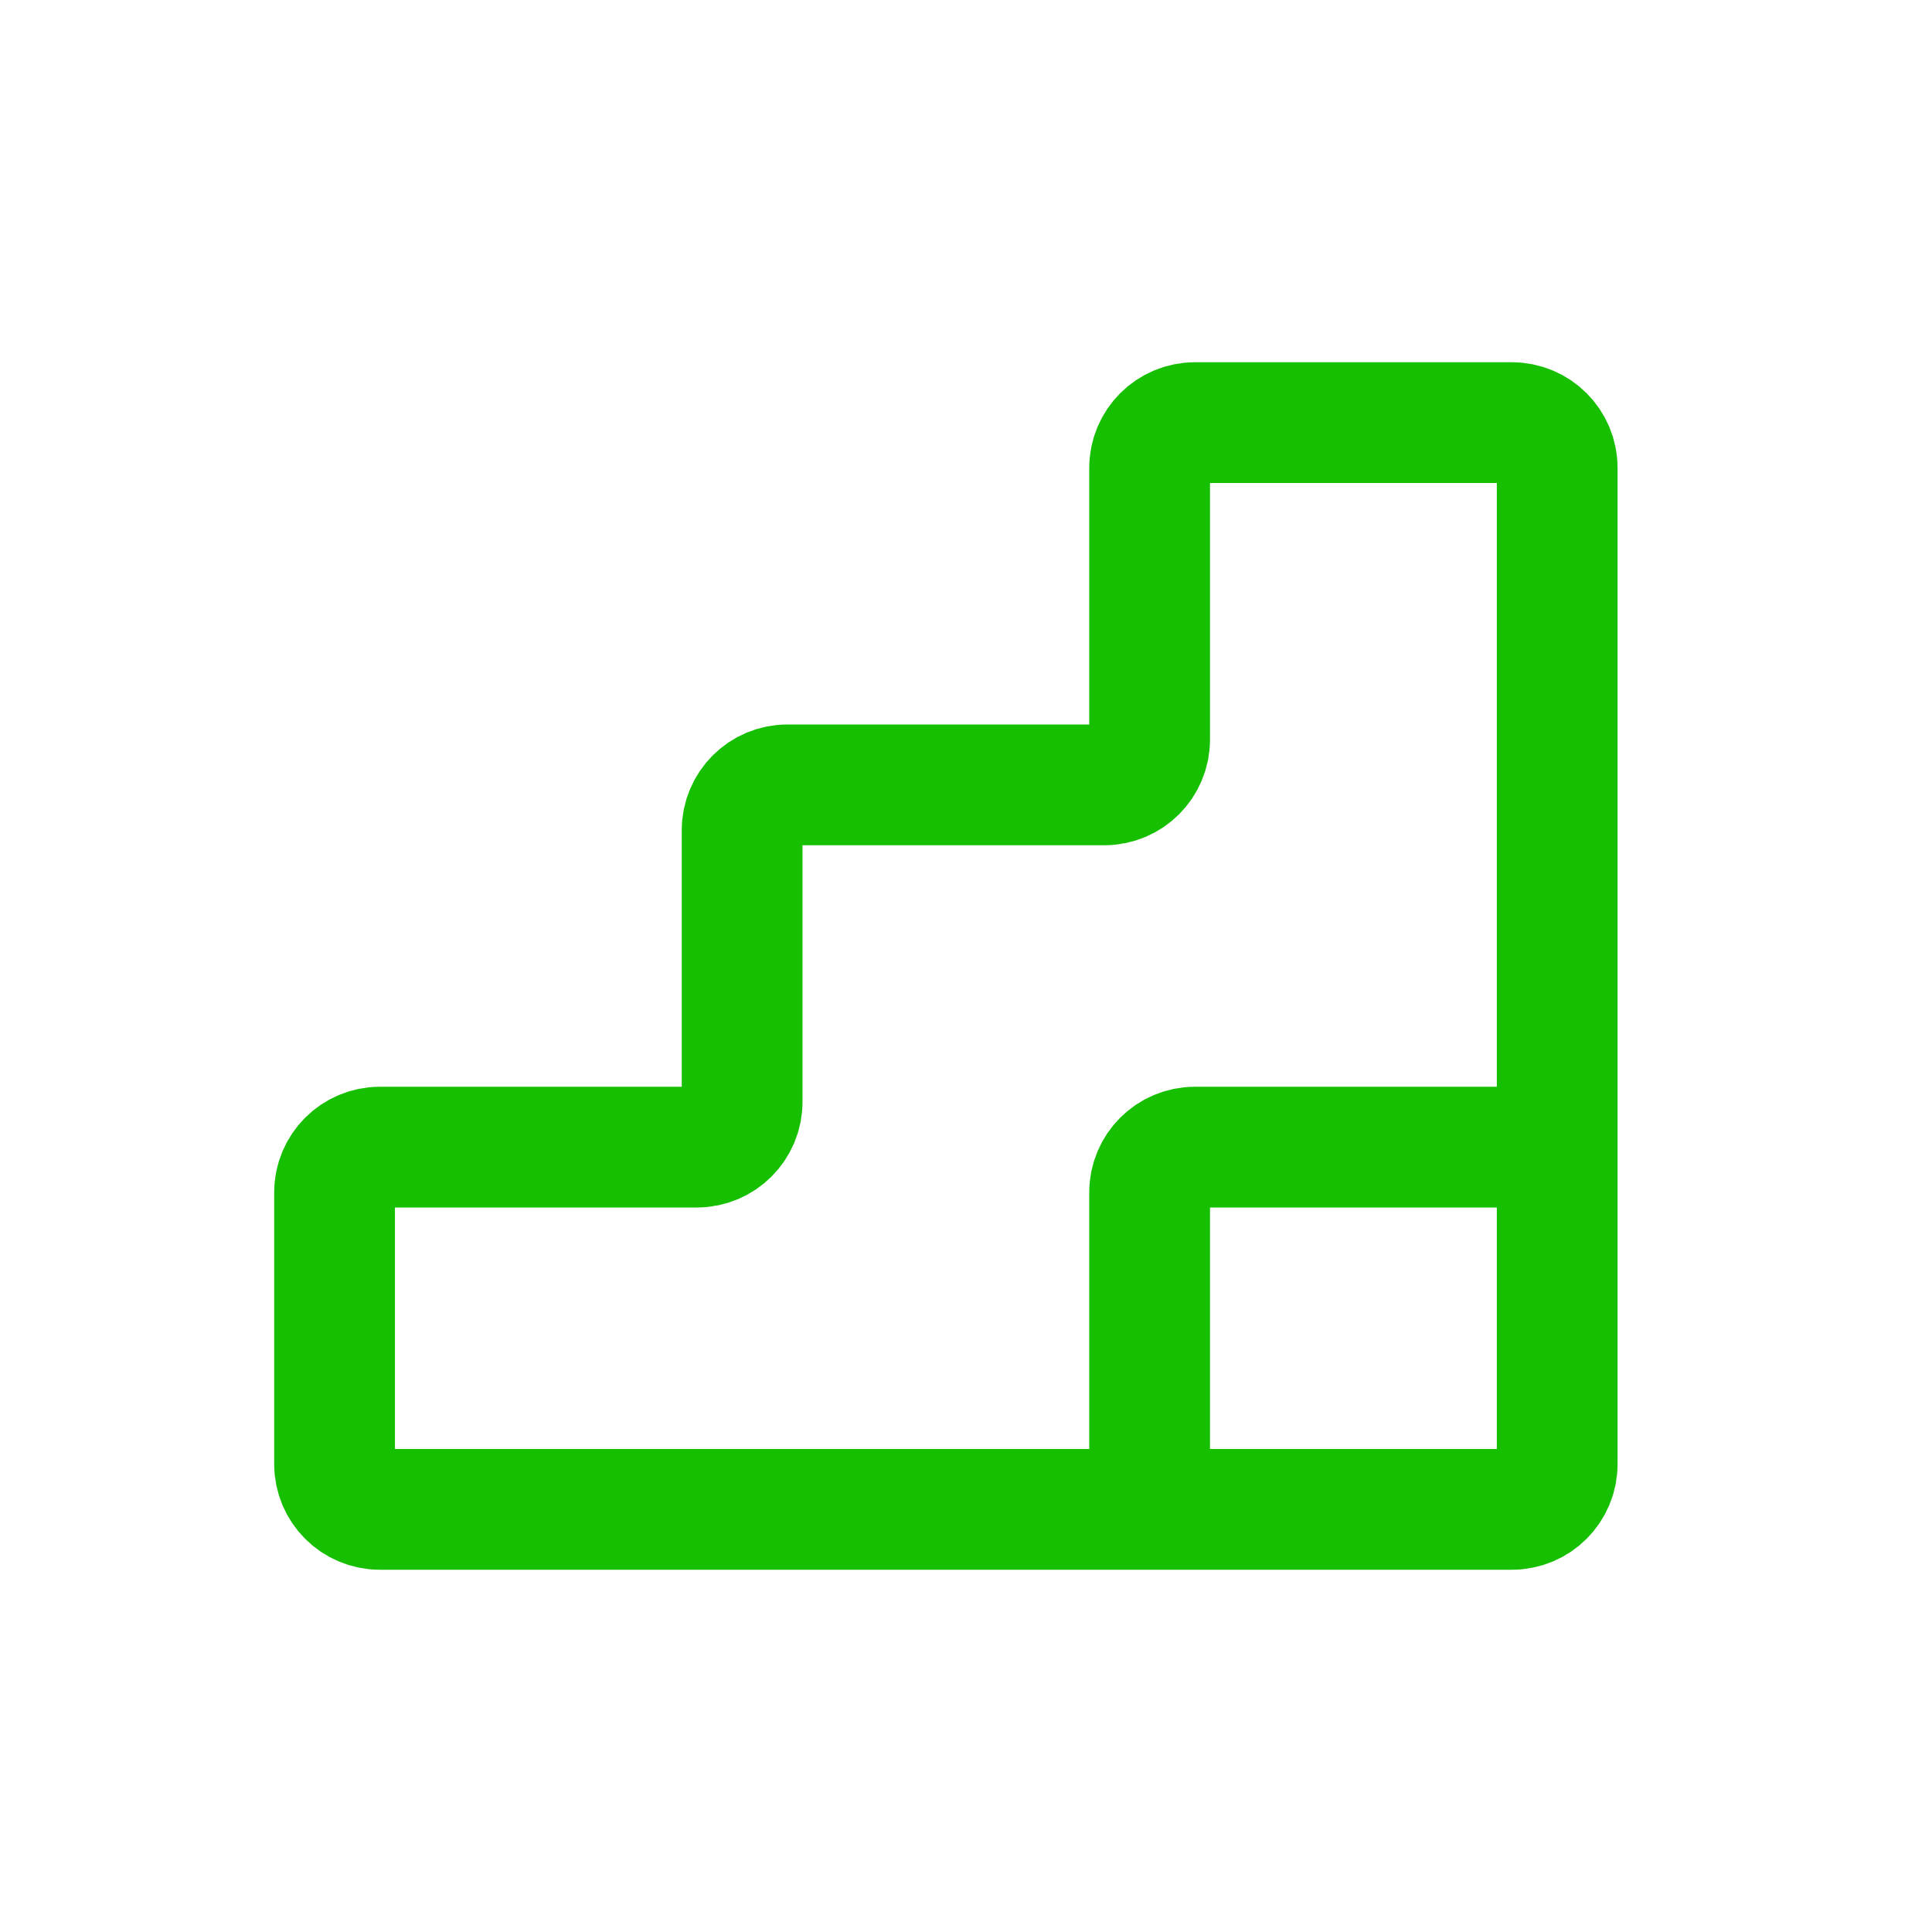 <svg width="48" height="48" viewBox="0 0 48 48" fill="none" xmlns="http://www.w3.org/2000/svg">
<path d="M28.562 37.5H37.562C38.184 37.5 38.688 36.996 38.688 36.375V28.5M28.562 37.5H9.438C8.816 37.5 8.312 36.996 8.312 36.375V29.625C8.312 29.004 8.816 28.5 9.438 28.5H17.312C17.934 28.5 18.438 27.996 18.438 27.375V20.625C18.438 20.004 18.941 19.5 19.562 19.5H27.438C28.059 19.5 28.562 18.996 28.562 18.375V11.625C28.562 11.004 29.066 10.5 29.688 10.5H37.562C38.184 10.5 38.688 11.004 38.688 11.625V28.5M28.562 37.5V29.625C28.562 29.004 29.066 28.5 29.688 28.5H38.688" stroke="#16BF00" stroke-width="3" stroke-linecap="round" stroke-linejoin="round"/>
</svg>
